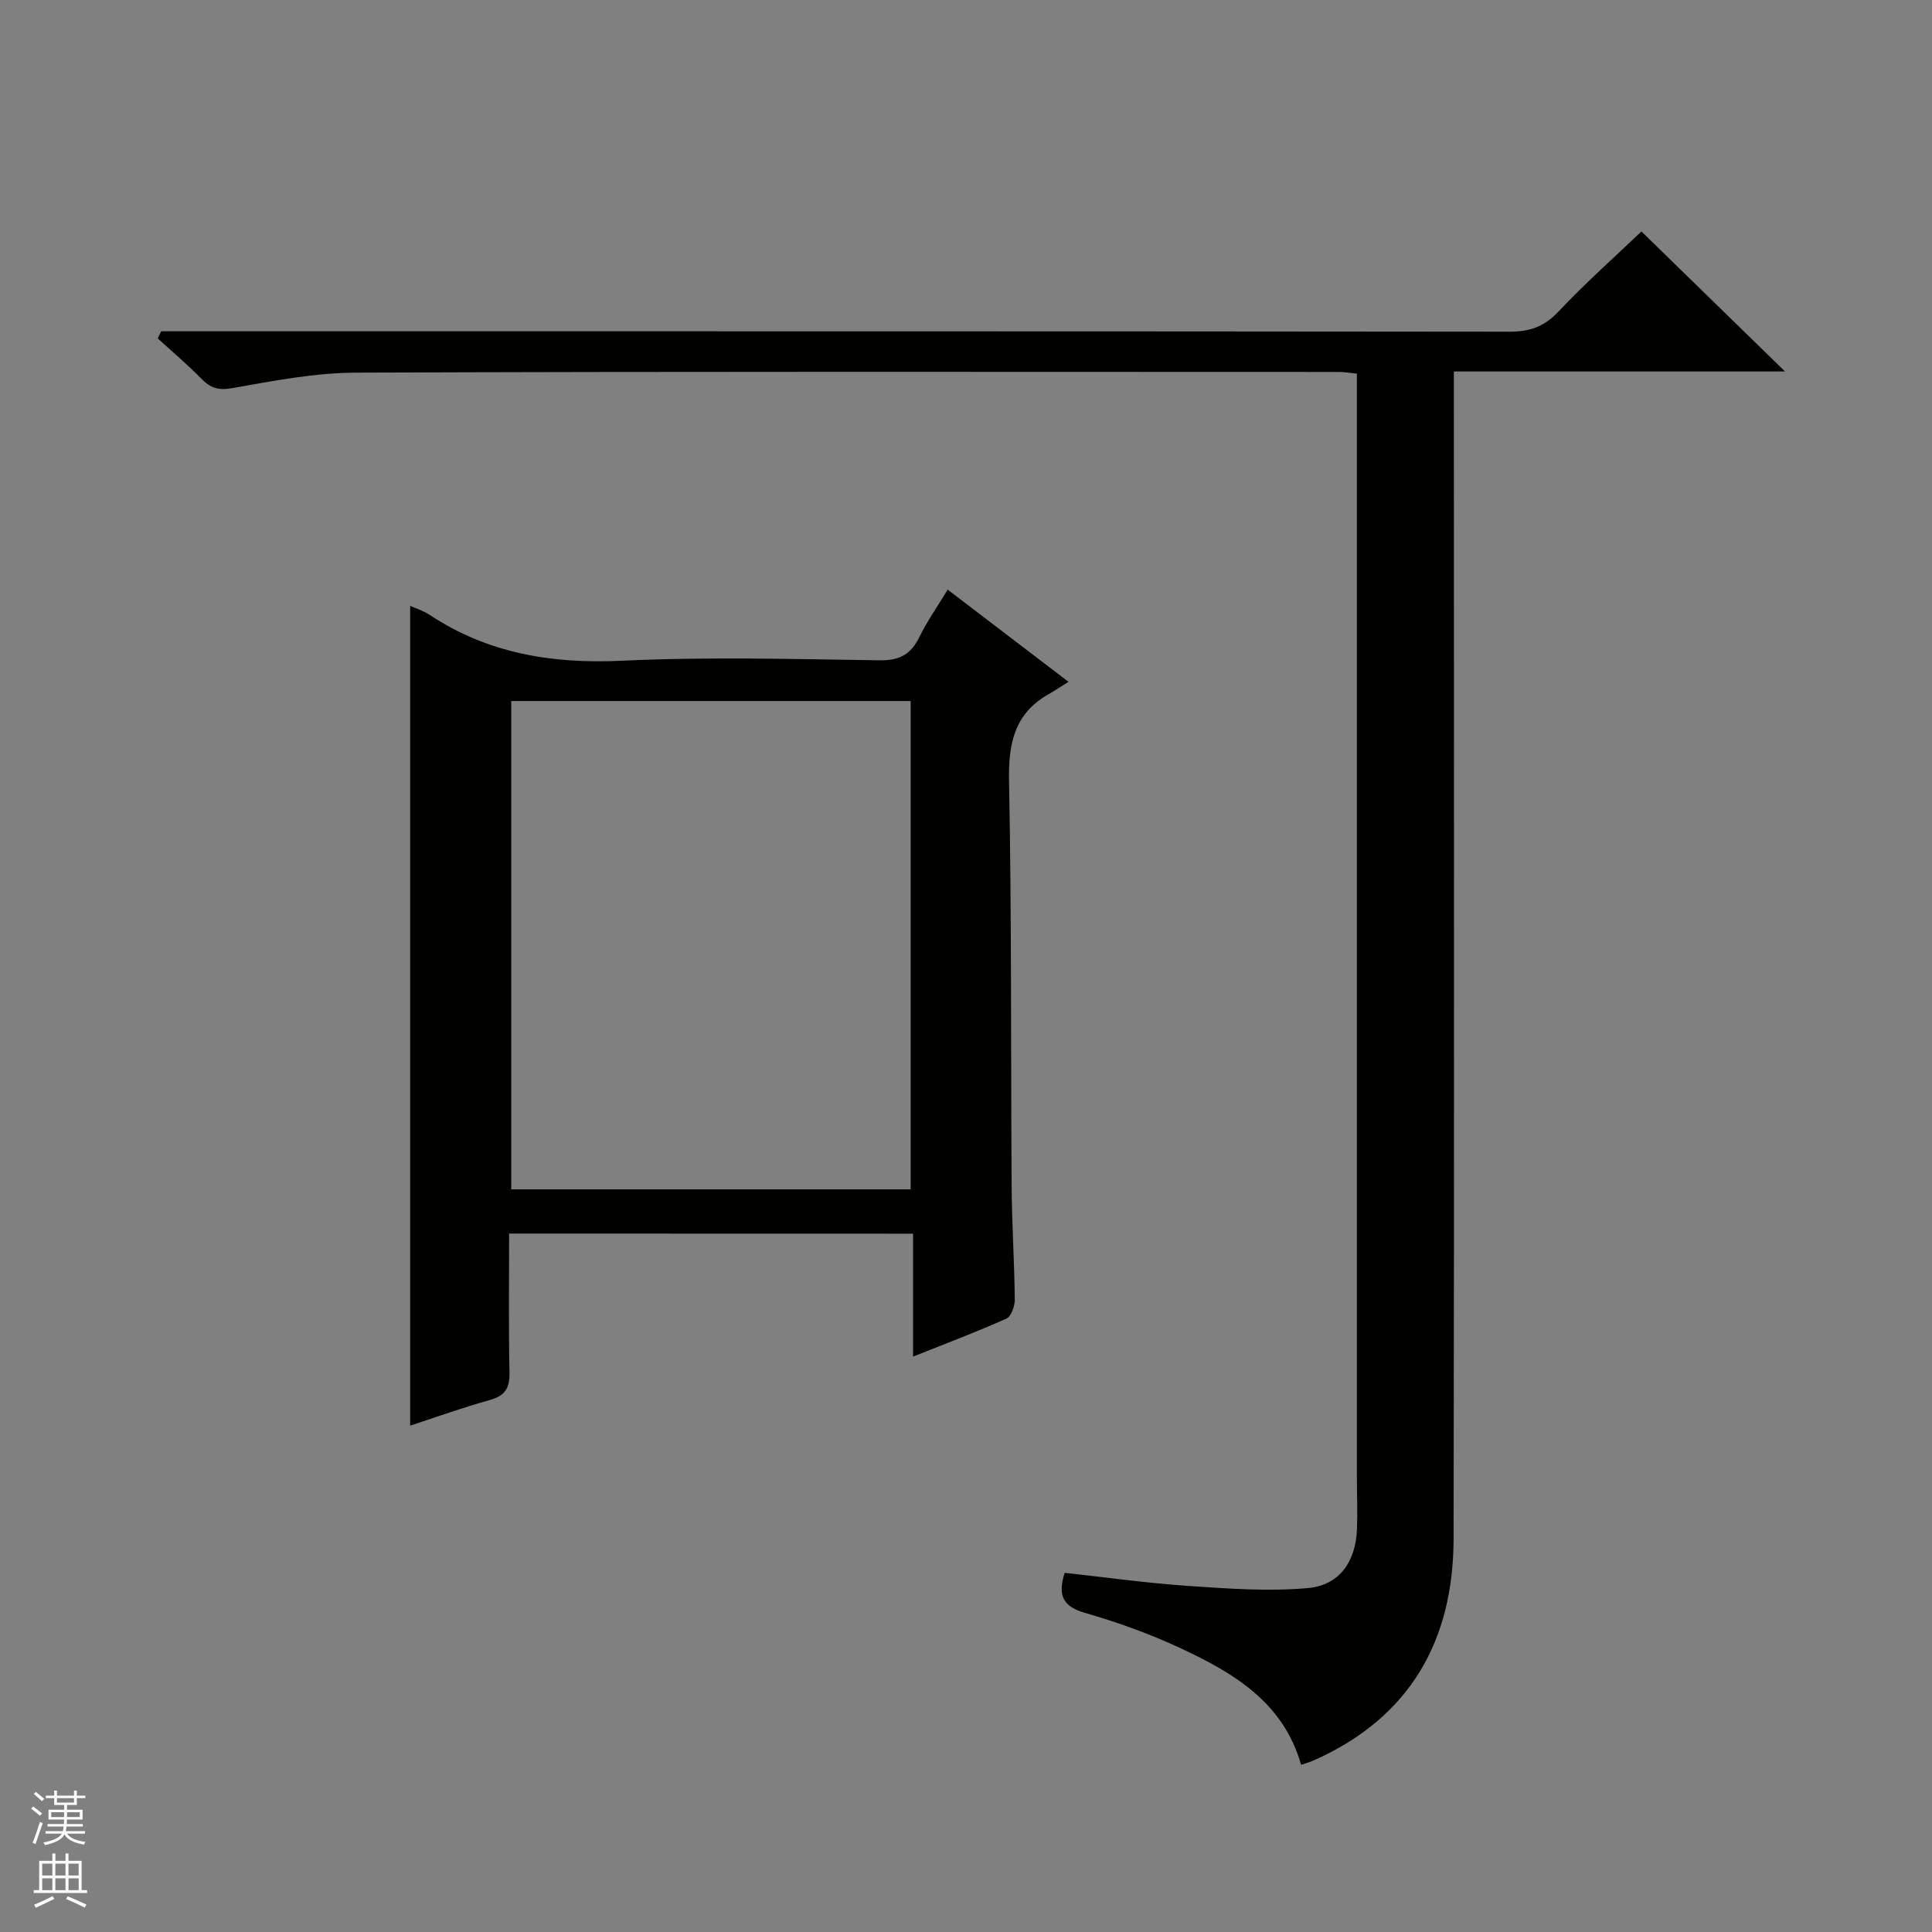 <svg enable-background="new 0 0 400 400" viewBox="0 0 400 400" xmlns="http://www.w3.org/2000/svg"><rect x="0" y="0" width="400" height="400" fill="#808080" stroke="none"/><path d="m220.43 325.64c8.54.93 17.06 2.13 25.62 2.71 8.24.56 16.58 1.18 24.76.44 6.58-.59 9.9-5.57 10.14-12.24.13-3.66-.02-7.33-.02-11 0-74 0-147.99 0-221.99 0-1.97 0-3.94 0-6.2-1.44-.14-2.55-.35-3.66-.35-67.83-.01-135.66-.12-203.48.14-8.56.03-17.17 1.69-25.65 3.2-2.92.52-4.55 0-6.46-1.95-2.86-2.93-6.01-5.58-9.03-8.34.24-.49.48-.98.72-1.47h6.21c91 0 181.99-.02 272.99.08 4.13 0 7.1-1.01 10.02-4.09 5.7-6.04 11.93-11.58 17.25-16.66 9.62 9.38 19.53 19.05 29.73 28.99-22.75 0-45.32 0-68.56 0v6.18c0 78.5.09 156.99-.06 235.49-.04 21.19-9.1 37.11-29.04 45.93-.74.33-1.54.54-2.53.87-3.69-12.98-14.05-19.06-25.05-24.18-6.3-2.93-12.92-5.32-19.6-7.24-4.59-1.31-5.83-3.53-4.3-8.32z" fill="#010100"/><path d="m105.41 255.4c0 9.8-.12 19.27.07 28.74.06 3.16-.83 4.81-4 5.7-5.71 1.59-11.3 3.6-16.56 5.32 0-56.78 0-113.23 0-169.72 1.07.49 2.68.97 4.03 1.86 12.11 8.01 25.34 10.17 39.75 9.5 17.78-.84 35.63-.34 53.45-.09 4.1.06 6.44-1.23 8.19-4.81 1.59-3.26 3.71-6.25 5.87-9.82 8.11 6.19 15.96 12.18 25.01 19.08-1.61 1.01-2.84 1.84-4.13 2.57-7.1 4.03-8.33 10.22-8.18 17.99.55 27.97.35 55.95.54 83.92.05 7.81.57 15.62.65 23.43.01 1.35-.75 3.5-1.75 3.94-6.17 2.76-12.51 5.14-19.31 7.86 0-8.82 0-16.94 0-25.45-27.87-.02-55.41-.02-83.63-.02zm.44-110.26v101.1h82.69c0-33.91 0-67.46 0-101.1-27.7 0-55 0-82.69 0z" fill="#010100"/><g fill="#fafafc"><path d="m6.45 374.46.42-.45c.65.47 1.27.95 1.85 1.44l-.45.49c-.66-.56-1.26-1.06-1.83-1.48m.93 7.33-.63-.26c.55-1.36 1.05-2.8 1.52-4.33.19.1.38.19.59.27-.46 1.29-.95 2.73-1.48 4.32m-.38-10.38.44-.42c.43.34 1.01.82 1.74 1.44l-.49.49c-.53-.51-1.09-1.01-1.69-1.51m2.5.35h1.72v-1.04h.59v1.04h3.52v-1.04h.59v1.04h1.75v.53h-1.75v1.42h-2.03v.97h3.22v2.03h-3.24c0 .35-.01.66-.03.93h3.32v.53h-3.37c-.03.27-.08.58-.15.94h3.96v.53h-3.71c.67.92 1.93 1.48 3.79 1.68-.13.24-.23.44-.29.59-2.13-.38-3.48-1.08-4.04-2.12-.43.97-1.77 1.72-4.03 2.23-.09-.19-.2-.37-.33-.55 2.1-.42 3.37-1.03 3.81-1.83h-3.36v-.53h3.58c.08-.29.13-.61.16-.94h-3.33v-.53h3.39c.02-.27.04-.58.04-.93h-3.23v-2.03h3.25v-.97h-2.07v-1.42h-1.73zm1.12 3.44v1h2.65c.01-.3.02-.44.01-.4v-.25-.35zm1.19-2h3.52v-.91h-3.52zm4.71 2h-2.63v.59c0 .15-.01.28-.01.4h2.64z"/><path d="m13.55 383.74h.63v1.52h2.72v6.07h1.13v.6h-11.05v-.6h1.13v-6.07h2.73v-1.52h.63v1.52h2.1v-1.52zm-2.68 8.83.38.56c-1.24.63-2.53 1.25-3.85 1.85-.1-.21-.21-.42-.34-.63 1.36-.55 2.63-1.15 3.81-1.78m-2.13-4.27h2.1v-2.45h-2.1zm0 3.04h2.1v-2.46h-2.1zm2.72-3.04h2.1v-2.45h-2.1zm0 3.04h2.1v-2.46h-2.1zm6.07 3.6c-1.41-.71-2.7-1.3-3.86-1.78l.35-.56c1.45.62 2.75 1.19 3.88 1.72zm-1.25-9.09h-2.1v2.45h2.1zm-2.09 5.49h2.1v-2.46h-2.1z"/></g></svg>